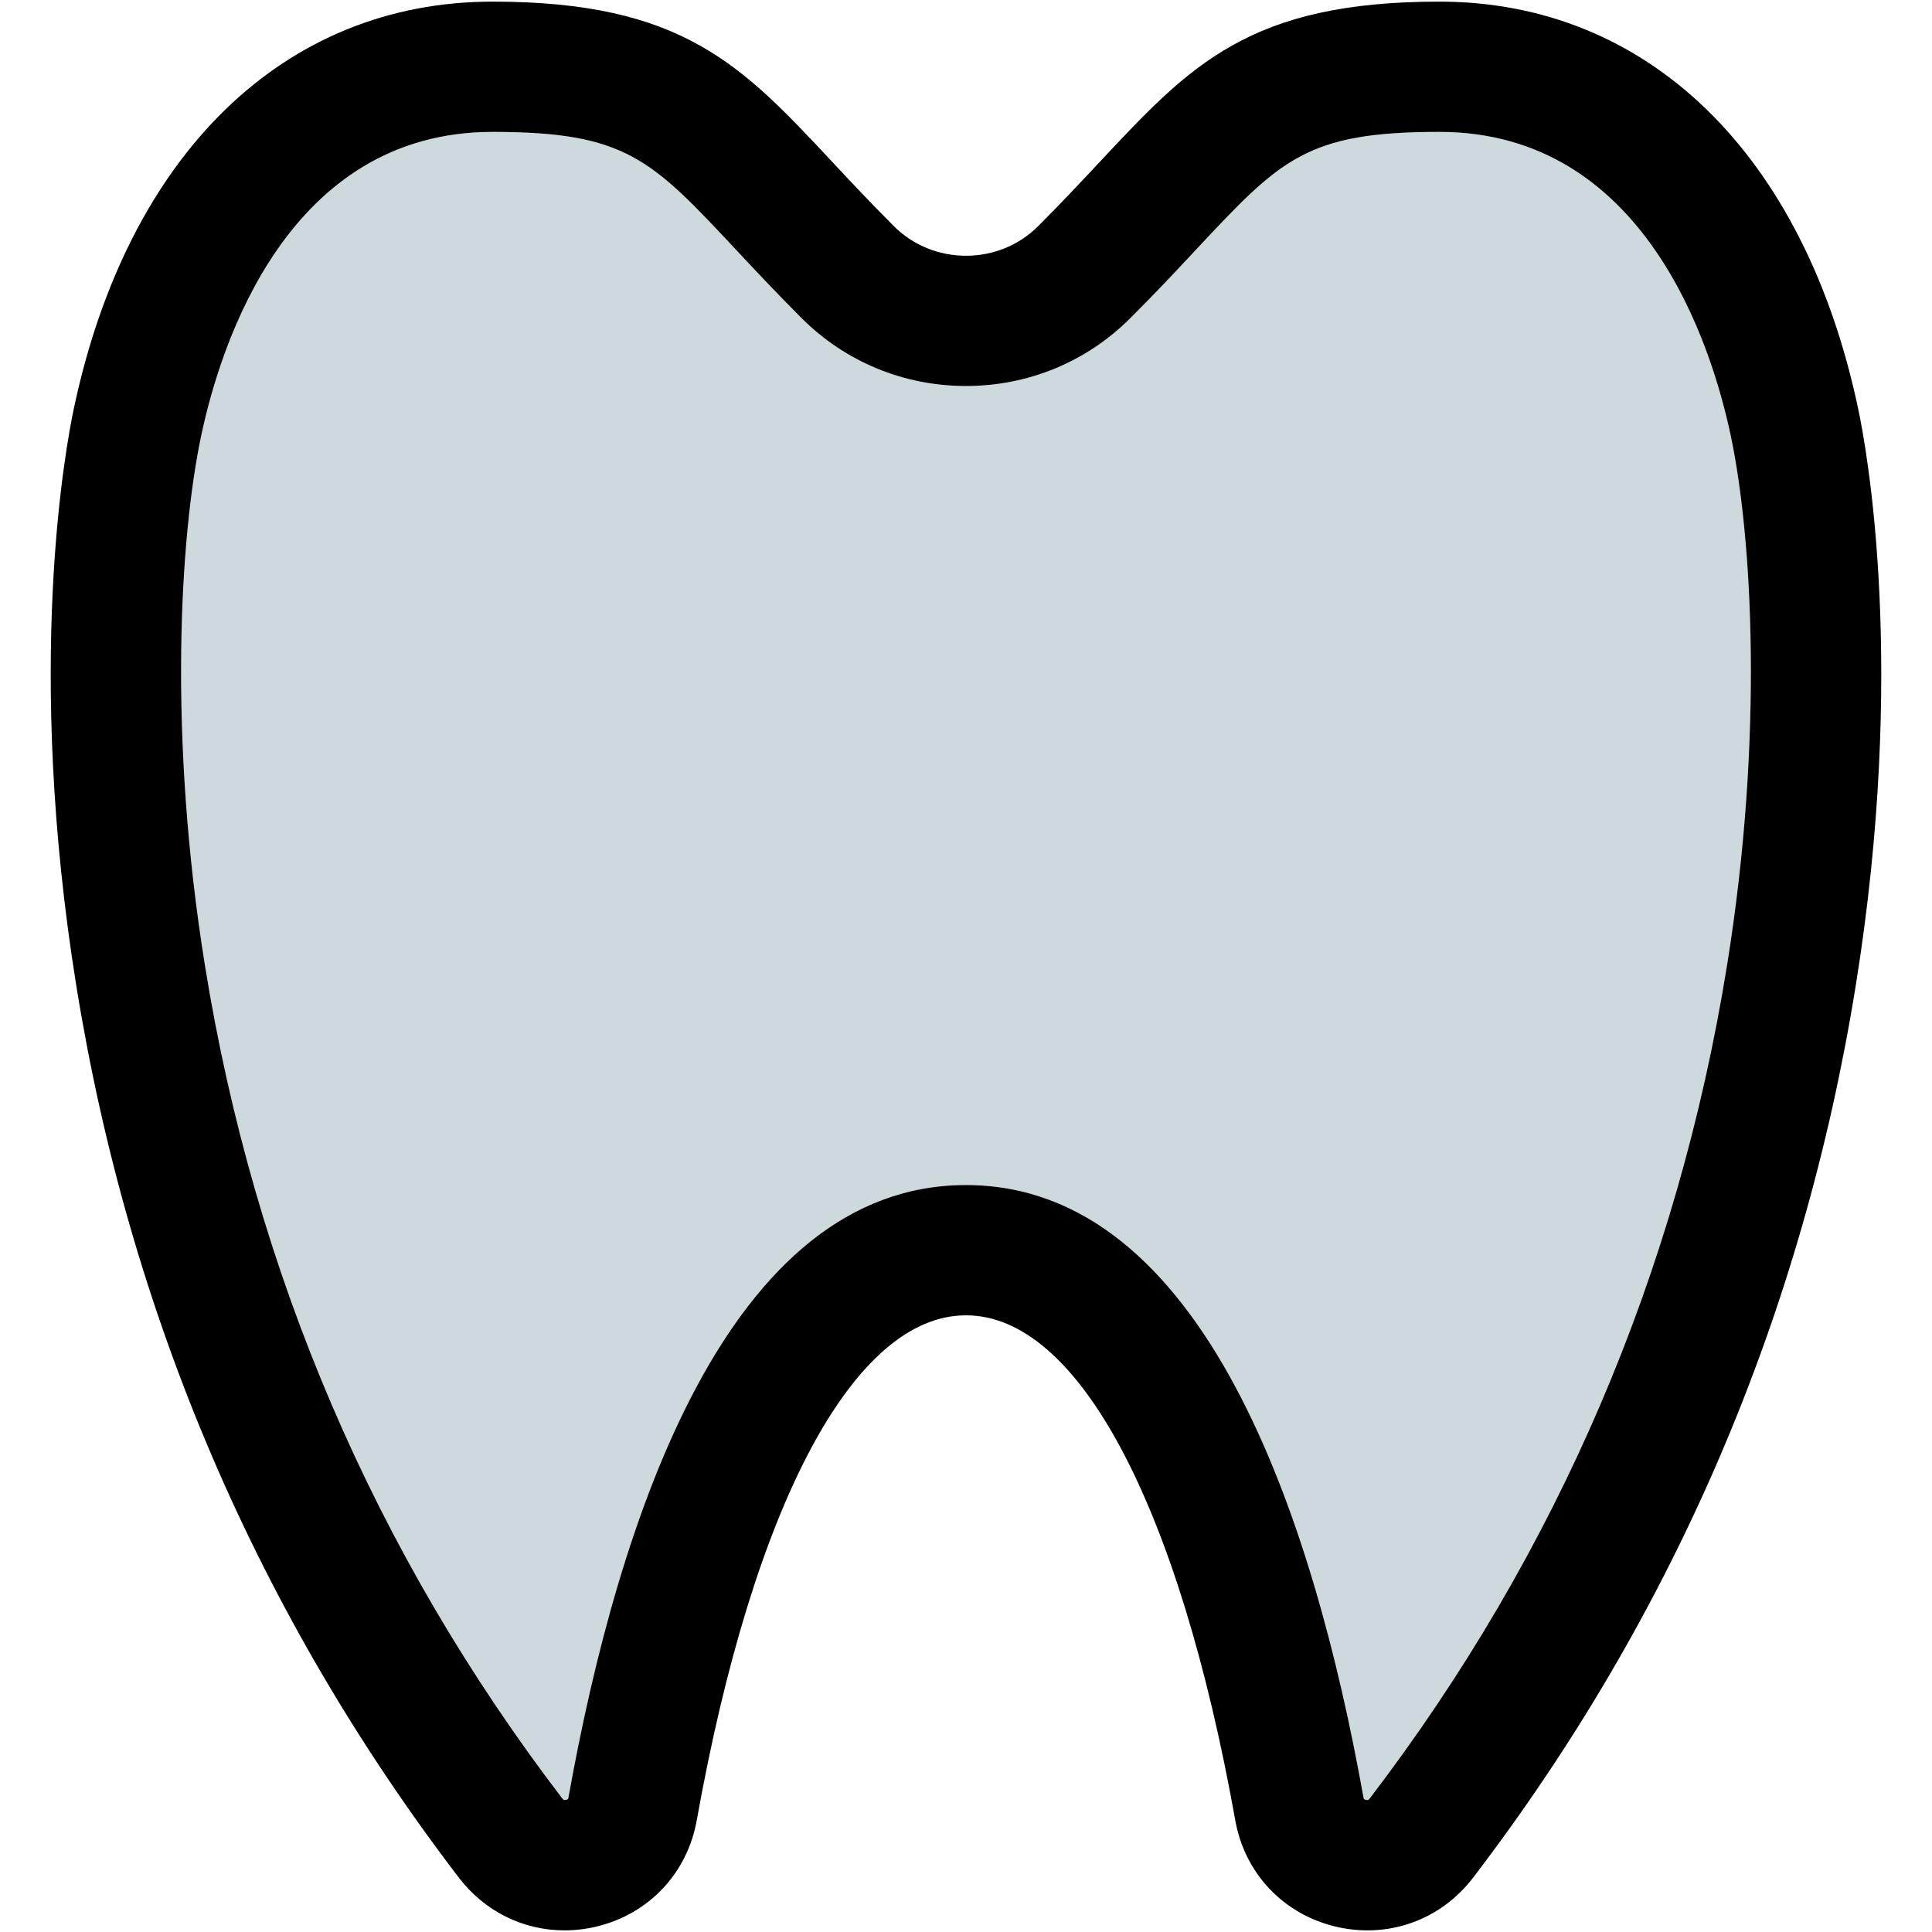 <?xml version="1.0" encoding="iso-8859-1"?>
<!-- Generator: Adobe Illustrator 18.0.0, SVG Export Plug-In . SVG Version: 6.00 Build 0)  -->
<!DOCTYPE svg PUBLIC "-//W3C//DTD SVG 1.1//EN" "http://www.w3.org/Graphics/SVG/1.1/DTD/svg11.dtd">
<svg version="1.1" id="Capa_1" xmlns="http://www.w3.org/2000/svg" xmlns:xlink="http://www.w3.org/1999/xlink" x="0px" y="0px"
	 viewBox="0 0 297.5 297.5" style="enable-background:new 0 0 297.5 297.5;" xml:space="preserve">
<g>
	<g id="XMLID_28_">
		<g>
			<path style="fill:#CDD9DD;" d="M148.747,182.48c-36.64,0-53.51,51.28-61.21,94.3c-0.03,0.21-0.05,0.3-0.35,0.37
				c-0.36,0.09-0.48-0.05-0.6-0.21c-28.89-37.81-47.41-81-55.04-128.36c-5.68-35.3-3.85-66-0.55-81.55
				c2.98-14.05,13.32-46.72,44.86-46.72c20.51,0,24.45,4.21,37.49,18.16c2.91,3.11,6.2,6.63,10.08,10.51
				c6.74,6.74,15.74,10.46,25.32,10.46c9.59,0,18.58-3.72,25.32-10.46c3.89-3.88,7.18-7.4,10.08-10.51
				c13.05-13.95,16.98-18.16,37.49-18.16c31.55,0,41.88,32.67,44.86,46.72c3.3,15.55,5.14,46.25-0.55,81.55
				c-7.62,47.36-26.14,90.55-55.03,128.36c-0.13,0.16-0.24,0.3-0.6,0.21c-0.3-0.07-0.32-0.16-0.36-0.37
				C202.257,233.76,185.387,182.48,148.747,182.48z"/>
			<path d="M286.117,62.87c1.33,6.24,7.53,39.86-0.36,88.9c-8.16,50.67-27.98,96.88-58.91,137.35c-5.04,6.6-13.19,9.48-21.26,7.53
				c-8.03-1.95-13.92-8.21-15.37-16.34c-8.72-48.7-24.22-77.77-41.47-77.77s-32.74,29.07-41.46,77.77
				c-1.45,8.13-7.35,14.39-15.38,16.34c-1.67,0.4-3.34,0.6-4.99,0.6c-6.32,0-12.27-2.9-16.27-8.13
				c-30.92-40.47-50.74-86.68-58.9-137.35c-7.9-49.04-1.69-82.66-0.37-88.9c8.32-39.21,32.42-62.62,64.48-62.62
				c29.22,0,38.34,9.76,52.15,24.52c2.79,2.99,5.96,6.38,9.61,10.03c2.95,2.95,6.9,4.58,11.13,4.58c4.23,0,8.19-1.63,11.14-4.58
				c3.65-3.65,6.81-7.04,9.61-10.03c13.81-14.76,22.93-24.52,52.14-24.52C253.697,0.25,277.807,23.66,286.117,62.87z
				 M265.947,148.58c5.69-35.3,3.85-66,0.55-81.55c-2.98-14.05-13.31-46.72-44.86-46.72c-20.51,0-24.44,4.21-37.49,18.16
				c-2.9,3.11-6.19,6.63-10.08,10.51c-6.74,6.74-15.73,10.46-25.32,10.46c-9.58,0-18.58-3.72-25.32-10.46
				c-3.88-3.88-7.17-7.4-10.08-10.51c-13.04-13.95-16.98-18.16-37.49-18.16c-31.54,0-41.88,32.67-44.86,46.72
				c-3.3,15.55-5.13,46.25,0.55,81.55c7.63,47.36,26.15,90.55,55.04,128.36c0.12,0.16,0.24,0.3,0.6,0.21
				c0.3-0.07,0.32-0.16,0.35-0.37c7.7-43.02,24.57-94.3,61.21-94.3s53.51,51.28,61.21,94.3c0.04,0.21,0.06,0.3,0.36,0.37
				c0.36,0.09,0.47-0.05,0.6-0.21C239.807,239.13,258.327,195.94,265.947,148.58z"/>
		</g>
		<g>
		</g>
	</g>
</g>
<g>
</g>
<g>
</g>
<g>
</g>
<g>
</g>
<g>
</g>
<g>
</g>
<g>
</g>
<g>
</g>
<g>
</g>
<g>
</g>
<g>
</g>
<g>
</g>
<g>
</g>
<g>
</g>
<g>
</g>
</svg>
